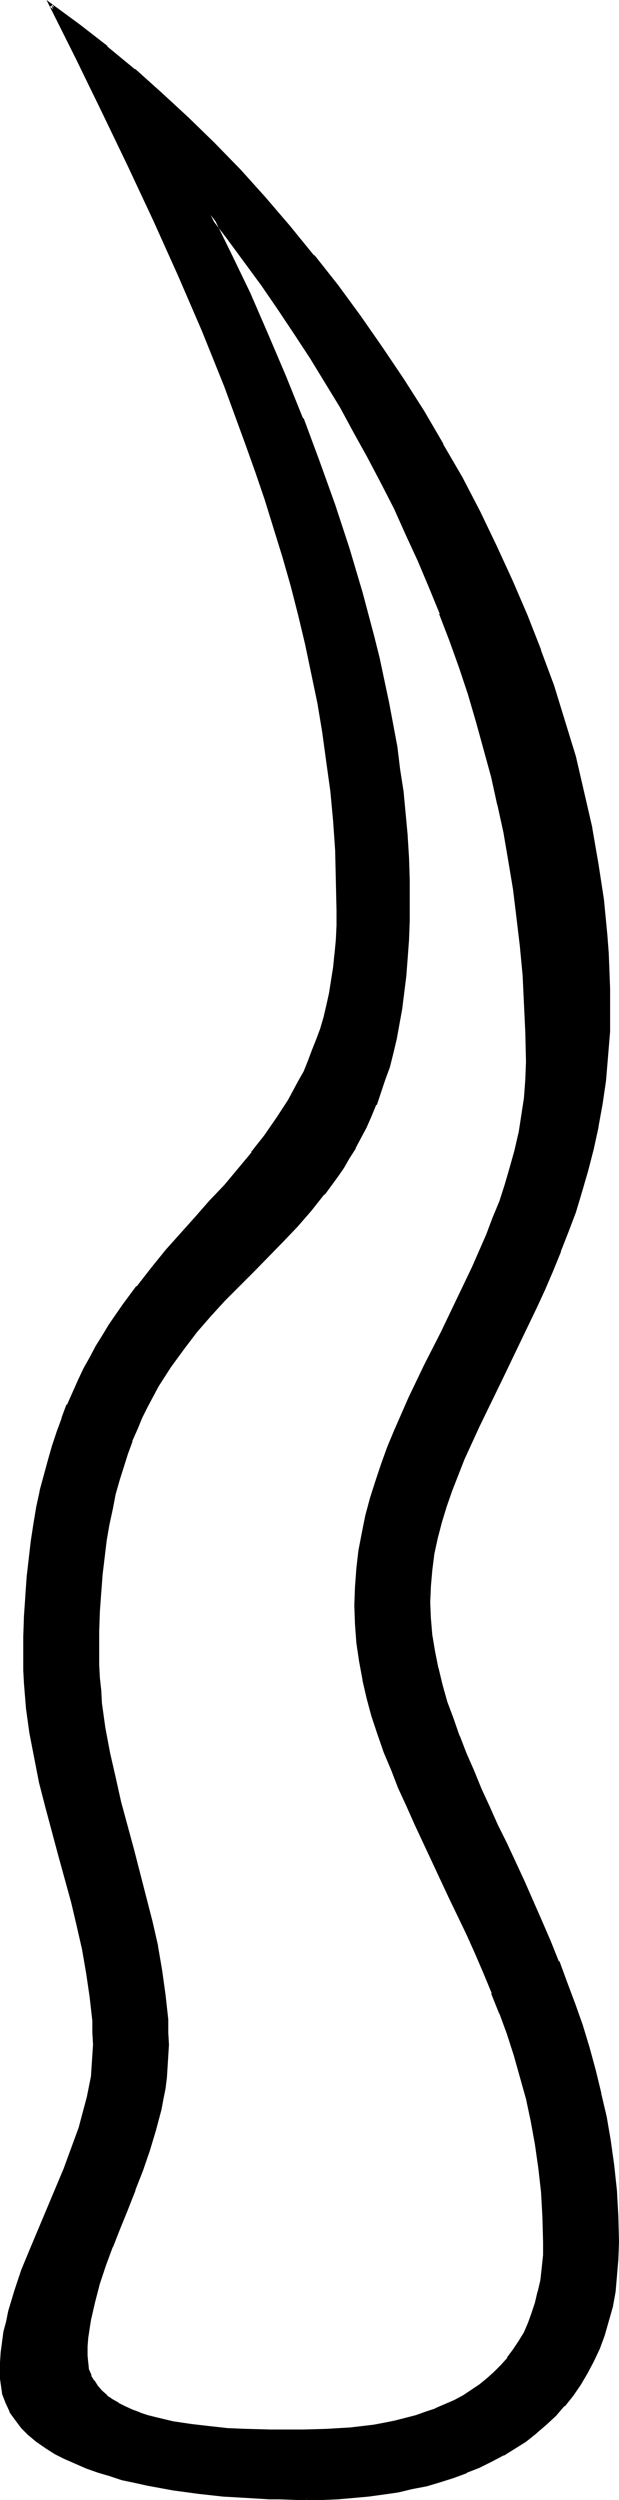 <?xml version="1.0" encoding="UTF-8" standalone="no"?>
<svg
   version="1.0"
   width="38.69mm"
   height="156.139mm"
   id="svg5"
   sodipodi:docname="Phaistos 02.wmf"
   xmlns:inkscape="http://www.inkscape.org/namespaces/inkscape"
   xmlns:sodipodi="http://sodipodi.sourceforge.net/DTD/sodipodi-0.dtd"
   xmlns="http://www.w3.org/2000/svg"
   xmlns:svg="http://www.w3.org/2000/svg">
  <sodipodi:namedview
     id="namedview5"
     pagecolor="#ffffff"
     bordercolor="#000000"
     borderopacity="0.25"
     inkscape:showpageshadow="2"
     inkscape:pageopacity="0.0"
     inkscape:pagecheckerboard="0"
     inkscape:deskcolor="#d1d1d1"
     inkscape:document-units="mm" />
  <defs
     id="defs1">
    <pattern
       id="WMFhbasepattern"
       patternUnits="userSpaceOnUse"
       width="6"
       height="6"
       x="0"
       y="0" />
  </defs>
  <path
     style="fill:#000000;fill-opacity:1;fill-rule:evenodd;stroke:none"
     d="m 84.022,378.931 0.162,-4.363 0.323,-4.201 0.646,-4.363 0.646,-4.04 0.969,-4.201 1.131,-4.04 1.131,-4.04 1.293,-4.04 1.616,-3.878 1.454,-3.878 3.555,-7.756 3.555,-7.756 3.878,-7.595 3.716,-7.756 3.716,-7.595 3.393,-7.756 1.616,-4.04 1.454,-3.878 1.293,-4.04 1.293,-4.04 1.131,-4.04 0.808,-4.04 0.808,-4.201 0.485,-4.201 0.323,-4.363 0.162,-4.201 v -6.948 l -0.323,-6.787 -0.485,-6.948 -0.485,-6.625 -0.808,-6.787 -0.969,-6.787 -0.969,-6.625 -1.293,-6.625 -1.293,-6.625 -1.616,-6.625 -1.616,-6.464 -1.939,-6.464 -1.939,-6.464 -2.101,-6.464 -2.262,-6.302 -2.262,-6.302 -2.585,-6.302 -2.585,-6.14 -2.747,-6.302 -2.908,-6.14 -3.07,-5.979 -3.232,-6.14 -3.232,-5.979 -3.232,-5.817 -3.555,-5.979 -3.555,-5.656 -3.716,-5.817 -3.878,-5.656 -3.878,-5.656 -4.04,-5.494 -4.04,-5.494 -4.201,-5.494 4.524,9.211 4.363,9.534 4.363,9.534 4.201,9.857 4.04,10.019 3.878,10.019 3.555,10.342 3.393,10.18 3.07,10.342 2.747,10.503 1.293,5.171 1.293,5.171 0.969,5.333 0.969,5.171 0.969,5.171 0.808,5.333 0.646,5.171 0.485,5.171 0.485,5.333 0.323,5.171 0.162,5.171 0.162,5.171 -0.162,4.686 -0.162,4.363 -0.162,4.363 -0.323,4.201 -0.485,3.878 -0.485,3.878 -0.646,3.555 -0.808,3.555 -0.808,3.232 -0.808,3.232 -0.969,3.07 -0.969,2.909 -1.131,2.909 -1.131,2.747 -1.131,2.585 -1.293,2.424 -1.293,2.424 -1.454,2.424 -1.454,2.262 -1.454,2.101 -2.908,4.04 -3.232,3.878 -3.232,3.717 -3.393,3.555 -6.786,6.948 -6.948,6.948 -3.393,3.717 -3.232,3.878 -3.07,3.878 -3.07,4.201 -1.454,2.262 -1.454,2.424 -1.293,2.424 -1.454,2.424 -1.131,2.585 -1.293,2.747 -1.131,2.909 -1.131,2.909 -0.969,3.07 -0.969,3.232 -0.808,3.232 -0.808,3.555 -0.646,3.555 -0.646,3.878 -0.646,3.878 -0.323,4.201 -0.485,4.201 -0.162,4.525 -0.162,4.686 v 4.848 3.07 l 0.162,3.07 0.162,3.07 0.323,2.909 0.808,5.979 0.969,5.817 1.293,5.817 1.454,5.817 2.908,11.311 3.07,11.311 1.454,5.656 1.131,5.656 1.131,5.817 0.808,5.656 0.485,5.817 0.162,3.07 v 2.909 2.585 l -0.162,2.585 -0.323,2.585 -0.323,2.585 -0.485,2.424 -0.485,2.424 -1.131,4.848 -1.454,4.848 -1.616,4.686 -1.777,4.525 -1.777,4.686 -1.777,4.363 -1.777,4.525 -1.616,4.363 -1.454,4.363 -1.293,4.201 -0.969,4.363 -0.323,2.101 -0.162,2.101 -0.162,2.101 -0.162,2.101 0.162,1.778 0.323,1.454 0.485,1.616 0.808,1.293 0.808,1.293 1.131,1.131 1.131,1.131 1.293,0.97 1.454,0.97 1.616,0.808 1.777,0.646 1.777,0.808 1.939,0.485 1.777,0.646 4.201,0.808 4.201,0.808 4.363,0.485 4.363,0.323 4.04,0.323 h 4.04 l 1.939,0.162 h 7.917 l 5.655,-0.162 5.494,-0.485 2.585,-0.162 2.747,-0.485 2.585,-0.323 2.585,-0.646 5.009,-1.293 2.262,-0.808 2.424,-0.808 2.101,-0.97 2.262,-0.97 2.101,-1.131 1.939,-1.293 1.939,-1.293 1.777,-1.454 1.777,-1.616 1.616,-1.616 1.454,-1.778 1.454,-1.778 1.293,-2.101 1.293,-2.101 0.969,-2.262 0.969,-2.262 0.808,-2.585 0.646,-2.585 0.485,-2.747 0.485,-2.909 0.162,-2.909 v -3.232 -5.979 l -0.485,-5.817 -0.485,-5.817 -0.808,-5.494 -1.131,-5.494 -1.131,-5.332 -1.454,-5.171 -1.454,-5.171 -1.616,-4.848 -1.777,-4.848 -1.777,-4.848 -1.939,-4.686 -1.939,-4.525 -2.101,-4.686 -4.04,-8.888 -4.201,-8.726 -4.04,-8.403 -1.939,-4.363 -1.777,-4.201 -1.777,-4.201 -1.777,-4.201 -1.454,-4.201 -1.293,-4.363 -1.131,-4.201 -1.131,-4.201 -0.808,-4.363 -0.485,-4.363 -0.485,-4.363 z M 72.388,589.646 H 70.449 68.349 66.086 l -2.424,-0.162 h -2.585 l -2.747,-0.162 -2.747,-0.323 -2.908,-0.162 -5.817,-0.646 -5.978,-0.808 -5.978,-0.97 -3.07,-0.646 -2.908,-0.808 -2.908,-0.808 -2.747,-0.808 -2.747,-0.97 -2.585,-1.131 -2.585,-1.131 -2.262,-1.293 -2.262,-1.293 -2.101,-1.454 -1.777,-1.454 -1.616,-1.778 -1.454,-1.778 -1.293,-1.939 -0.969,-2.101 -0.646,-2.101 -0.485,-2.262 v -1.293 l -0.162,-1.131 0.162,-2.424 0.162,-2.424 0.162,-2.424 0.485,-2.424 0.485,-2.585 0.646,-2.424 1.293,-4.686 1.777,-4.848 1.777,-4.686 8.079,-19.229 1.939,-4.848 1.616,-4.848 1.454,-4.848 0.485,-2.585 0.646,-2.424 0.323,-2.424 0.323,-2.424 0.162,-2.585 v -2.424 -2.909 l -0.162,-2.747 -0.485,-5.656 -0.808,-5.656 -1.131,-5.656 -1.131,-5.494 -1.454,-5.656 -3.07,-11.15 -3.07,-11.311 -1.293,-5.817 -1.293,-5.656 -0.969,-5.817 -0.808,-5.979 -0.646,-5.817 v -3.07 l -0.162,-2.909 0.162,-5.009 0.162,-4.848 0.162,-4.686 0.323,-4.525 0.485,-4.363 0.646,-4.201 0.646,-4.04 0.646,-3.878 0.808,-3.878 0.808,-3.555 0.969,-3.555 0.969,-3.393 1.131,-3.393 1.131,-3.232 1.293,-3.07 1.293,-2.909 1.293,-2.909 1.454,-2.747 1.454,-2.585 1.454,-2.747 1.454,-2.424 1.616,-2.424 3.07,-4.686 3.393,-4.525 3.393,-4.201 3.393,-4.201 3.555,-3.878 3.393,-3.878 3.393,-3.878 3.393,-3.717 3.393,-3.878 3.07,-3.878 3.07,-4.04 2.908,-4.04 2.747,-4.363 2.585,-4.525 1.131,-2.262 0.969,-2.424 1.131,-2.424 0.969,-2.585 0.808,-2.585 0.808,-2.747 0.646,-2.909 0.646,-2.909 0.646,-2.909 0.485,-3.232 0.323,-3.07 0.162,-3.393 0.162,-3.393 0.162,-3.555 -0.162,-7.11 -0.323,-7.11 -0.485,-6.948 -0.646,-7.11 -0.808,-6.948 -1.131,-6.948 -1.131,-6.948 -1.293,-6.948 -1.454,-6.787 -1.777,-6.948 -1.777,-6.787 -1.777,-6.787 -2.101,-6.787 -2.262,-6.787 -2.101,-6.787 -2.424,-6.625 -2.424,-6.787 -2.585,-6.625 L 47.989,77.887 42.334,64.798 36.517,51.871 30.539,39.105 24.399,26.339 18.259,13.735 12.119,1.293 l 6.463,4.848 6.625,5.171 6.463,5.333 6.302,5.656 6.302,5.817 6.14,5.979 6.14,6.302 5.817,6.464 5.817,6.787 5.655,6.787 5.494,7.11 5.494,7.272 5.171,7.272 5.009,7.595 4.686,7.595 4.686,7.756 4.524,7.918 4.04,7.918 4.04,8.08 3.716,8.08 3.555,8.241 3.232,8.241 2.908,8.403 2.747,8.403 2.424,8.403 2.101,8.403 1.777,8.403 1.616,8.403 1.131,8.403 0.969,8.403 0.162,4.201 0.323,4.201 v 4.201 l 0.162,4.201 -0.162,5.979 -0.323,5.817 -0.646,5.656 -0.808,5.656 -0.808,5.333 -1.131,5.171 -1.293,5.171 -1.454,4.848 -1.616,4.848 -1.616,4.686 -1.777,4.525 -1.939,4.525 -1.777,4.525 -1.939,4.201 -4.04,8.403 -4.04,8.08 -3.716,7.918 -1.939,3.717 -1.616,3.878 -1.777,3.717 -1.454,3.878 -1.454,3.717 -1.293,3.717 -1.131,3.717 -0.969,3.717 -0.808,3.878 -0.646,3.717 -0.323,3.878 -0.162,3.878 0.162,3.878 0.485,3.878 0.485,3.878 0.808,3.878 1.131,4.04 1.131,3.878 1.293,4.04 1.454,4.04 1.777,4.201 1.616,4.04 1.939,4.363 1.939,4.201 1.939,4.363 2.101,4.201 4.201,9.049 4.04,9.211 2.101,4.848 1.939,4.848 1.939,4.848 1.777,5.009 1.777,5.171 1.616,5.171 1.454,5.333 1.454,5.494 1.131,5.494 1.131,5.817 0.808,5.656 0.485,5.979 0.485,5.979 v 6.14 4.201 l -0.323,3.878 -0.485,3.555 -0.646,3.717 -0.808,3.393 -0.969,3.232 -1.293,3.07 -1.293,2.909 -1.454,2.909 -1.616,2.585 -1.939,2.585 -1.777,2.424 -2.101,2.262 -2.262,2.101 -2.262,2.101 -2.424,1.778 -2.585,1.778 -2.747,1.616 -2.747,1.454 -2.908,1.454 -2.908,1.131 -3.07,1.131 -3.232,1.131 -3.232,0.808 -3.393,0.808 -3.232,0.646 -3.555,0.485 -3.555,0.485 -3.555,0.485 -3.555,0.162 -3.716,0.162 z"
     id="path1" />
  <path
     style="fill:#000000;fill-opacity:1;fill-rule:evenodd;stroke:none"
     d="m 84.507,378.931 0.162,-4.363 v 0 l 0.323,-4.201 0.485,-4.201 0.808,-4.201 v 0 l 0.808,-4.04 1.131,-4.04 1.293,-4.04 1.293,-4.04 1.454,-3.878 v 0 l 1.616,-3.878 v 0 l 3.393,-7.756 3.716,-7.756 3.716,-7.595 3.716,-7.756 3.716,-7.595 3.393,-7.756 h 0.162 l 1.454,-4.04 v 0 l 1.616,-3.878 1.293,-4.04 1.131,-4.04 1.131,-4.04 0.969,-4.04 v -0.162 l 0.646,-4.201 0.646,-4.201 0.323,-4.201 v -0.162 l 0.162,-4.201 -0.162,-6.948 -0.323,-6.787 -0.323,-6.948 v 0 l -0.646,-6.787 -0.808,-6.625 -0.808,-6.787 -1.131,-6.625 -1.131,-6.787 -1.454,-6.464 v -0.162 l -1.454,-6.464 -1.777,-6.625 -1.777,-6.464 -1.939,-6.464 -2.101,-6.302 -2.262,-6.464 -2.424,-6.302 v 0 l -2.585,-6.302 -2.585,-6.302 -2.747,-6.14 -2.908,-6.14 -3.07,-5.979 -3.07,-6.14 -3.232,-5.979 -3.393,-5.817 v 0 l -3.555,-5.979 -3.555,-5.817 -3.716,-5.656 -3.716,-5.656 -3.878,-5.656 -4.04,-5.656 -4.04,-5.494 -6.625,-8.403 6.14,12.604 4.363,9.534 4.363,9.534 4.201,9.857 4.04,10.019 v 0 l 3.716,10.019 3.716,10.18 3.393,10.342 3.07,10.342 2.747,10.503 1.293,5.171 1.131,5.171 v 0 l 1.131,5.171 0.969,5.333 0.969,5.171 0.646,5.171 0.808,5.332 0.485,5.171 0.485,5.171 v 0 l 0.323,5.171 0.162,5.171 v 5.171 4.686 l -0.162,4.363 -0.323,4.363 v -0.162 l -0.323,4.201 -0.485,4.04 -0.485,3.717 -0.646,3.555 -0.646,3.555 v 0 l -0.808,3.393 -0.808,3.07 -1.131,3.07 -0.969,3.07 v -0.162 l -0.969,2.909 v 0 l -1.131,2.747 -1.131,2.585 -1.293,2.424 -1.454,2.424 v 0 l -1.293,2.262 -1.454,2.262 -1.454,2.101 -3.07,4.201 h 0.162 l -3.232,3.878 v -0.162 l -3.232,3.717 -3.393,3.717 -6.786,6.948 -6.948,6.948 -3.232,3.555 -3.232,3.878 v 0 l -3.232,4.04 v 0 l -3.07,4.201 -1.454,2.262 -1.454,2.262 v 0.162 l -1.454,2.424 -1.293,2.424 -1.293,2.585 -1.131,2.747 -1.131,2.909 v 0 l -1.131,2.909 -0.969,3.07 -0.969,3.232 -0.969,3.393 v 0 l -0.646,3.393 -0.808,3.717 -0.646,3.717 -0.485,4.04 -0.485,4.04 -0.323,4.363 v 0 l -0.323,4.525 -0.162,4.686 v 4.848 3.07 l 0.162,3.07 v 0 l 0.323,3.07 0.162,3.07 0.808,5.817 1.131,5.979 v 0 l 1.293,5.817 1.293,5.656 3.07,11.473 2.908,11.311 1.454,5.656 1.293,5.656 v 0 l 0.969,5.656 0.808,5.817 0.646,5.817 v -0.162 3.07 l 0.162,2.909 -0.162,2.585 -0.162,2.585 v 0 l -0.162,2.424 -0.323,2.585 -0.485,2.585 -0.485,2.424 v 0 l -1.293,4.848 -1.454,4.686 -1.616,4.686 -1.777,4.686 v -0.162 l -1.777,4.686 h 0.162 l -1.777,4.363 h -0.162 l -1.777,4.363 v 0.162 l -1.616,4.363 -1.454,4.363 -1.131,4.201 -0.969,4.363 v 0 l -0.323,2.262 -0.323,1.939 -0.162,2.262 v 0 2.101 l 0.162,1.778 v 0 l 0.162,1.616 v 0 l 0.646,1.616 0.808,1.293 v 0 l 0.808,1.293 v 0.162 l 1.131,1.131 1.131,1.131 h 0.162 l 1.293,0.97 1.454,0.97 v 0 l 1.616,0.808 1.777,0.646 v 0.162 l 1.777,0.646 v 0 l 1.939,0.646 1.939,0.485 4.04,0.97 v 0 l 4.363,0.646 4.201,0.485 4.363,0.485 h 0.162 l 4.04,0.162 5.978,0.162 h 7.917 l 5.655,-0.162 v 0 l 5.494,-0.323 2.747,-0.323 2.585,-0.323 2.585,-0.485 2.585,-0.485 v 0 l 5.009,-1.293 2.424,-0.808 2.262,-0.808 0.162,-0.162 2.262,-0.97 2.101,-0.97 1.777,-1.778 v 0 l -2.101,1.131 -2.262,0.97 -2.262,0.97 h 0.162 l -2.424,0.808 -2.262,0.808 -5.009,1.293 v 0 l -2.424,0.485 -2.585,0.485 -2.747,0.323 -2.747,0.323 -5.494,0.323 h 0.162 l -5.655,0.162 h -7.917 l -5.978,-0.162 -4.04,-0.162 v 0 l -4.363,-0.485 -4.201,-0.485 -4.363,-0.646 v 0 l -4.04,-0.97 -1.939,-0.485 -1.939,-0.646 h 0.162 l -1.777,-0.646 v 0 l -1.777,-0.808 -1.616,-0.808 h 0.162 l -1.454,-0.808 -1.454,-0.97 h 0.162 l -1.293,-1.131 -0.969,-1.131 v 0 l -0.808,-1.293 v 0.162 l -0.808,-1.293 h 0.162 l -0.646,-1.454 v 0 l -0.162,-1.616 v 0.162 l -0.162,-1.778 v -2.101 0 l 0.162,-2.101 0.323,-2.101 0.323,-2.101 v 0 l 0.969,-4.201 1.131,-4.363 1.454,-4.363 1.616,-4.363 v 0.162 l 1.777,-4.525 v 0 l 1.777,-4.363 v 0 l 1.777,-4.525 v -0.162 l 1.777,-4.525 1.616,-4.686 1.454,-4.848 1.293,-4.848 v 0 l 0.485,-2.585 0.485,-2.424 0.323,-2.585 0.162,-2.585 v 0 l 0.162,-2.585 0.162,-2.585 -0.162,-2.909 v -3.07 0 l -0.646,-5.817 -0.808,-5.817 -0.969,-5.656 v -0.162 l -1.293,-5.656 -1.454,-5.656 -2.908,-11.311 -3.07,-11.311 -1.293,-5.817 -1.293,-5.656 v 0 l -1.131,-5.979 -0.808,-5.817 -0.162,-3.07 -0.323,-2.909 v 0 l -0.162,-3.07 v -3.07 -4.848 l 0.162,-4.686 0.323,-4.525 v 0.162 l 0.323,-4.363 0.485,-4.04 0.485,-4.04 0.646,-3.717 0.808,-3.717 0.646,-3.393 v 0 l 0.969,-3.393 0.969,-3.07 0.969,-3.07 1.131,-3.07 -0.162,0.162 1.293,-2.909 1.131,-2.747 1.293,-2.585 1.293,-2.424 1.293,-2.424 v 0 l 1.454,-2.262 1.454,-2.262 3.07,-4.201 v 0 l 3.07,-4.04 v 0 l 3.232,-3.717 3.393,-3.717 6.948,-6.948 6.786,-6.948 3.393,-3.555 3.232,-3.717 v 0 l 3.07,-3.878 h 0.162 l 3.07,-4.201 1.454,-2.101 1.293,-2.262 1.454,-2.262 v -0.162 l 1.293,-2.424 1.293,-2.424 1.131,-2.585 1.131,-2.747 h 0.162 l 0.969,-2.909 v 0 l 0.969,-2.909 1.131,-3.07 0.808,-3.232 0.808,-3.393 v 0 l 0.646,-3.555 0.646,-3.555 0.485,-3.878 0.485,-3.878 0.323,-4.201 v 0 l 0.323,-4.363 0.162,-4.363 v -4.686 -5.171 l -0.162,-5.171 -0.323,-5.171 v -0.162 l -0.485,-5.171 -0.485,-5.171 -0.808,-5.171 -0.646,-5.333 -0.969,-5.171 -0.969,-5.171 -1.131,-5.333 v 0 l -1.131,-5.332 -1.293,-5.171 L 85.638,139.776 82.568,129.434 79.175,119.093 75.458,108.751 71.742,98.732 h -0.162 l -4.04,-10.019 -4.201,-9.857 -4.201,-9.695 -4.524,-9.372 -4.524,-9.211 -0.646,0.323 4.201,5.494 4.04,5.494 4.04,5.494 3.878,5.656 3.878,5.817 3.716,5.656 3.555,5.817 3.555,5.817 v 0 l 3.232,5.979 3.232,5.817 3.232,6.14 3.07,5.979 2.747,6.14 2.908,6.302 2.585,6.14 2.585,6.302 h -0.162 l 2.424,6.302 2.262,6.302 2.101,6.302 1.939,6.625 1.777,6.464 1.777,6.464 1.454,6.625 v -0.162 l 1.454,6.625 1.131,6.625 1.131,6.787 0.808,6.625 0.808,6.787 0.646,6.787 v -0.162 l 0.323,6.948 0.323,6.787 0.162,6.948 -0.162,4.201 v 0 l -0.323,4.363 -0.646,4.201 -0.646,4.201 v -0.162 l -0.969,4.201 -1.131,4.04 -1.131,3.878 -1.293,4.04 -1.616,3.878 v 0 l -1.454,3.878 v 0 l -3.393,7.756 -3.716,7.756 -3.716,7.756 -3.878,7.595 -3.716,7.756 -3.393,7.756 v 0 l -1.616,3.878 v 0 l -1.454,4.04 -1.293,3.878 -1.293,4.04 -1.131,4.201 -0.808,4.04 v 0 l -0.808,4.201 -0.485,4.201 -0.323,4.363 v 0 l -0.162,4.363 z"
     id="path2" />
  <path
     style="fill:#000000;fill-opacity:1;fill-rule:evenodd;stroke:none"
     d="m 107.613,567.185 2.101,-1.131 v 0 l 2.101,-1.293 1.777,-1.293 1.939,-1.454 v 0 l 1.777,-1.616 1.616,-1.616 v 0 l 1.454,-1.778 h 0.162 l 1.454,-1.939 1.131,-1.939 1.293,-2.101 v -0.162 l 0.969,-2.262 h 0.162 l 0.808,-2.262 v -0.162 l 0.808,-2.424 0.646,-2.585 v 0 l 0.646,-2.747 0.323,-2.909 0.323,-3.07 v 0 -3.232 l -0.162,-5.979 -0.323,-5.817 v -0.162 l -0.646,-5.656 -0.808,-5.656 -0.969,-5.333 -1.131,-5.332 v 0 l -1.454,-5.333 -1.454,-5.009 -1.616,-5.009 -1.777,-4.848 v 0 l -1.939,-4.848 v 0 l -1.939,-4.686 -1.939,-4.686 -2.101,-4.525 -4.04,-8.888 -8.241,-17.129 -1.939,-4.363 -1.777,-4.201 -1.777,-4.201 -1.616,-4.201 v 0 l -1.454,-4.201 -1.454,-4.201 -1.131,-4.201 -0.969,-4.363 v 0 l -0.808,-4.201 -0.646,-4.363 -0.323,-4.525 v 0.162 l -0.162,-4.525 h -0.808 l 0.162,4.525 v 0 l 0.323,4.363 0.646,4.363 0.808,4.363 v 0.162 l 0.969,4.201 1.131,4.201 1.454,4.363 1.454,4.201 v 0 l 1.777,4.201 1.616,4.201 1.939,4.201 1.939,4.363 8.079,17.29 4.201,8.726 2.101,4.686 1.939,4.525 1.939,4.686 h -0.162 l 1.939,4.848 v -0.162 l 1.777,4.848 1.616,5.009 1.454,5.171 1.454,5.171 v 0 l 1.131,5.333 0.969,5.332 0.808,5.656 0.646,5.656 v 0 l 0.323,5.817 0.162,5.979 v 3.232 -0.162 l -0.323,3.07 -0.323,2.909 -0.646,2.747 v -0.162 l -0.646,2.747 -0.808,2.424 v 0 l -0.808,2.262 v 0 l -0.969,2.262 v 0 l -1.293,2.101 -1.293,1.939 -1.454,1.939 h 0.162 l -1.616,1.778 v 0 l -1.616,1.616 -1.616,1.454 v 0 l -1.777,1.454 -1.939,1.293 -1.939,1.293 z"
     id="path3" />
  <path
     style="fill:#000000;fill-opacity:1;fill-rule:evenodd;stroke:none"
     d="M 72.388,589.323 H 70.449 l -4.363,-0.162 h -2.424 l -5.332,-0.323 h 0.162 l -2.908,-0.162 -2.747,-0.323 -5.817,-0.485 -6.14,-0.808 -5.978,-1.131 -2.908,-0.646 v 0 l -2.908,-0.808 -2.908,-0.808 -2.747,-0.808 -2.747,-0.97 v 0.162 l -2.585,-1.131 -2.585,-1.131 -2.262,-1.293 v 0 l -2.101,-1.293 -2.101,-1.454 v 0 l -1.777,-1.454 -1.616,-1.778 v 0.162 l -1.616,-1.778 h 0.162 l -1.293,-1.939 v 0 l -0.808,-2.101 v 0.162 l -0.808,-2.262 v 0.162 l -0.323,-2.424 -0.162,-1.131 v 0 -1.131 -2.424 0 l 0.162,-2.424 0.323,-2.424 0.323,-2.424 0.646,-2.424 v 0 l 0.485,-2.424 1.454,-4.848 1.616,-4.686 v 0 l 1.939,-4.686 H 7.594 l 8.079,-19.229 h 0.162 l 1.777,-4.848 v 0 l 1.777,-4.848 1.293,-4.848 0.646,-2.585 v 0 l 0.485,-2.424 0.485,-2.585 0.162,-2.424 v 0 l 0.162,-2.585 0.162,-2.424 -0.162,-2.909 v -2.747 -0.162 l -0.646,-5.494 -0.808,-5.656 -0.969,-5.656 -1.293,-5.656 v 0 L 17.612,448.9 14.542,437.589 11.472,426.277 10.018,420.46 v 0.162 L 8.887,414.804 7.756,409.149 6.948,403.17 6.463,397.353 v 0 l -0.162,-3.07 v -2.909 -5.009 l 0.162,-4.848 0.323,-4.686 v 0 l 0.323,-4.525 0.485,-4.363 0.485,-4.201 0.646,-4.04 0.646,-3.878 0.808,-3.878 v 0.162 l 0.969,-3.717 0.969,-3.555 0.969,-3.393 1.131,-3.232 1.131,-3.232 v 0 l 1.131,-2.909 v 0 l 1.293,-3.07 1.293,-2.909 1.454,-2.747 1.454,-2.585 1.454,-2.585 v 0 l 1.454,-2.585 1.616,-2.424 3.07,-4.686 3.393,-4.363 H 32.801 l 3.393,-4.363 v 0 l 3.555,-4.04 6.948,-7.756 3.393,-3.878 3.393,-3.878 3.393,-3.717 v -0.162 l 3.07,-3.878 h 0.162 l 3.07,-3.878 2.747,-4.201 2.747,-4.201 v -0.162 l 2.585,-4.525 1.131,-2.262 1.131,-2.424 v 0 l 0.969,-2.424 0.969,-2.585 v -0.162 l 0.969,-2.585 0.808,-2.585 0.646,-2.909 0.646,-2.909 v 0 l 0.485,-3.07 0.485,-3.07 0.323,-3.232 v 0 l 0.323,-3.393 0.162,-3.393 v -3.555 -7.11 l -0.323,-7.11 -0.485,-6.948 v 0 l -0.646,-7.11 -0.969,-6.948 -0.969,-6.948 -1.131,-6.948 -1.454,-6.948 -1.454,-6.948 v 0 l -1.616,-6.948 -1.777,-6.787 -1.939,-6.787 -2.101,-6.787 -2.101,-6.787 -2.262,-6.787 -2.424,-6.625 -2.424,-6.787 -2.424,-6.625 h -0.162 L 48.313,77.725 42.657,64.636 36.84,51.709 30.862,38.782 24.722,26.178 18.582,13.574 12.442,1.131 l -0.646,0.485 6.625,4.848 6.463,5.171 v -0.162 l 6.463,5.494 v 0 l 6.302,5.494 6.302,5.979 6.14,5.979 6.14,6.302 5.817,6.464 5.978,6.787 v -0.162 l 5.655,6.948 h -0.162 l 5.494,6.948 5.494,7.272 5.009,7.272 5.171,7.595 4.686,7.595 4.686,7.756 v 0 l 4.524,7.918 4.04,7.918 4.04,8.08 3.716,8.08 3.555,8.241 h -0.162 l 3.232,8.241 v 0 l 3.07,8.403 2.585,8.403 2.585,8.241 1.939,8.564 1.939,8.403 v -0.162 l 1.454,8.564 1.293,8.403 0.808,8.403 v -0.162 l 0.323,4.201 0.162,4.201 0.162,4.201 v 4.201 5.979 l -0.485,5.817 v 0 l -0.485,5.656 -0.808,5.494 -0.969,5.333 v 0 l -1.131,5.171 -1.293,5.171 -1.454,4.848 -1.454,4.848 -1.777,4.686 -1.777,4.686 0.162,-0.162 -1.939,4.525 -1.939,4.525 -1.777,4.201 -4.04,8.403 -4.04,8.08 -5.655,11.635 -1.777,3.878 -1.616,3.717 -1.616,3.878 v 0 l -1.454,3.717 v 0 l -1.293,3.878 -1.131,3.555 -0.969,3.878 v 0 l -0.808,3.717 -0.485,3.878 -0.323,3.878 v 0 l 0.646,3.878 0.162,-3.878 v 0 l 0.323,-3.717 0.485,-3.878 0.808,-3.717 v 0 l 0.969,-3.717 1.131,-3.717 1.293,-3.717 v 0 l 1.454,-3.717 v 0 l 1.454,-3.717 1.777,-3.878 1.777,-3.878 5.655,-11.635 3.878,-8.08 4.04,-8.403 1.939,-4.201 1.939,-4.525 1.777,-4.363 v -0.162 l 1.777,-4.525 1.777,-4.686 1.454,-4.848 1.454,-5.009 1.293,-5.009 1.131,-5.171 v -0.162 l 0.969,-5.333 0.808,-5.494 0.485,-5.817 v 0 l 0.485,-5.817 v -5.979 -4.201 l -0.162,-4.201 -0.162,-4.201 -0.323,-4.201 v 0 l -0.808,-8.403 -1.293,-8.403 -1.454,-8.403 v -0.162 l -1.939,-8.403 -1.939,-8.403 -2.585,-8.403 -2.585,-8.403 -3.07,-8.241 v -0.162 l -3.232,-8.241 v 0 l -3.555,-8.241 -3.716,-8.08 -3.878,-8.08 -4.201,-8.08 -4.524,-7.756 v -0.162 l -4.524,-7.756 -4.847,-7.595 -5.009,-7.433 -5.171,-7.433 -5.332,-7.272 -5.494,-6.948 h -0.162 l -5.655,-6.948 v 0 l -5.817,-6.787 -5.817,-6.464 -6.14,-6.302 -6.14,-5.979 -6.302,-5.817 -6.302,-5.656 H 31.831 L 25.368,10.988 V 10.827 L 18.905,5.817 10.987,0 l 6.948,13.897 6.14,12.604 6.14,12.766 5.978,12.766 5.817,12.927 5.655,13.089 5.332,13.25 v 0 l 2.424,6.625 2.424,6.625 2.424,6.787 2.262,6.625 2.101,6.787 2.101,6.787 1.939,6.787 1.777,6.948 1.616,6.787 v 0 l 1.454,6.948 1.454,6.948 1.131,6.787 0.969,7.11 0.969,6.948 0.646,6.948 v 0 l 0.485,6.948 0.162,7.11 0.162,7.11 v 3.555 l -0.162,3.393 -0.323,3.393 v -0.162 l -0.323,3.232 -0.485,3.07 -0.485,3.07 v 0 l -0.646,2.909 -0.646,2.747 -0.808,2.747 -0.969,2.585 v 0 l -0.969,2.424 -0.969,2.585 v 0 l -0.969,2.424 -1.293,2.262 -2.424,4.525 v 0 l -2.747,4.201 -2.908,4.201 -3.07,3.878 h 0.162 l -3.232,3.878 v 0 l -3.232,3.878 -3.555,3.717 -3.393,3.878 -6.948,7.756 -3.393,4.201 v 0 l -3.393,4.363 h -0.162 l -3.232,4.363 -3.232,4.686 -1.454,2.424 -1.616,2.585 v 0 l -1.454,2.747 -1.454,2.585 -1.293,2.747 -1.293,2.909 -1.293,2.909 h -0.162 l -1.131,3.07 v 0.162 l -1.131,3.07 -1.131,3.393 -0.969,3.393 -0.969,3.555 -0.969,3.555 v 0.162 l -0.808,3.717 -0.646,3.878 -0.646,4.201 -0.485,4.201 -0.485,4.201 -0.323,4.525 v 0.162 l -0.323,4.686 -0.162,4.848 v 5.009 2.909 l 0.162,3.07 v 0 l 0.485,5.979 0.808,5.817 1.131,5.817 1.131,5.817 v 0 l 1.454,5.656 3.07,11.473 3.07,11.15 1.293,5.494 v 0 l 1.293,5.656 0.969,5.656 0.808,5.494 0.646,5.656 v 0 2.747 l 0.162,2.909 -0.162,2.424 -0.162,2.585 v -0.162 l -0.162,2.585 -0.485,2.424 -0.485,2.424 v 0 l -0.646,2.424 -1.293,4.848 -1.777,4.848 v 0 l -1.777,4.848 v 0 l -8.079,19.229 v 0 l -1.939,4.686 v 0 l -1.616,4.848 -1.454,4.848 -0.485,2.424 v 0 l -0.646,2.424 -0.323,2.424 -0.323,2.424 L 0,557.651 v 0.162 2.424 1.131 0.162 l 0.162,1.131 0.323,2.262 v 0.162 l 0.808,2.101 v 0 l 0.969,2.101 v 0.162 l 1.293,1.778 v 0 l 1.454,1.939 v 0 l 1.616,1.616 1.939,1.616 v 0 l 2.101,1.454 2.262,1.454 v 0 l 2.262,1.131 2.585,1.131 2.585,1.131 v 0 l 2.747,0.97 2.747,0.808 2.908,0.97 3.07,0.646 v 0 l 2.908,0.646 6.14,1.131 5.978,0.808 5.817,0.646 2.908,0.162 2.747,0.162 v 0 l 5.332,0.323 h 2.424 l 4.363,0.162 h 1.939 z"
     id="path4" />
  <path
     style="fill:#000000;fill-opacity:1;fill-rule:evenodd;stroke:none"
     d="m 100.988,374.407 -0.162,3.878 0.162,3.878 v 0 l 0.323,3.878 0.646,3.878 0.808,3.878 v 0.162 l 0.969,3.878 1.131,4.04 1.454,4.04 1.454,4.04 v 0 l 1.777,4.201 1.616,4.201 1.939,4.201 1.939,4.201 1.939,4.363 2.101,4.363 4.04,8.888 4.201,9.211 2.101,4.848 1.939,4.848 v 0 l 1.777,4.848 v 0 l 1.939,5.009 1.777,5.171 1.616,5.171 1.454,5.332 1.293,5.494 v -0.162 l 1.293,5.656 0.969,5.656 0.808,5.817 0.646,5.817 v 0 l 0.323,5.979 0.162,6.14 -0.162,4.201 v -0.162 l -0.323,3.878 -0.323,3.717 -0.646,3.555 v 0 l -0.969,3.393 -0.969,3.232 -1.131,3.07 v 0 l -1.293,2.909 -1.454,2.909 v 0 l -1.777,2.585 -1.777,2.585 -1.939,2.424 0.162,-0.162 -2.101,2.262 -2.262,2.262 -2.262,1.939 v 0 l -2.424,1.778 -2.585,1.778 -2.585,1.616 v 0 l -2.747,1.454 -2.908,1.454 -3.07,1.131 h 0.162 l -3.07,1.131 -3.07,0.97 -3.393,0.97 -3.232,0.646 v 0 l -3.393,0.808 -3.393,0.485 -3.555,0.485 -3.555,0.323 -3.555,0.323 v 0 l -3.716,0.162 h -3.716 v 0.808 h 3.716 l 3.716,-0.162 v 0 l 3.716,-0.323 3.555,-0.323 3.555,-0.485 3.393,-0.485 3.393,-0.808 v 0 l 3.393,-0.646 3.232,-0.97 3.07,-0.97 3.07,-1.131 0.162,-0.162 2.908,-1.131 2.908,-1.454 2.747,-1.454 h 0.162 l 2.585,-1.616 2.585,-1.616 2.424,-1.939 0.162,-0.162 2.262,-1.939 2.262,-2.101 1.939,-2.262 h 0.162 l 1.939,-2.424 1.777,-2.585 1.616,-2.747 v 0 l 1.454,-2.747 1.454,-3.07 v 0 l 1.131,-3.07 0.969,-3.393 0.969,-3.393 v 0 l 0.646,-3.555 0.323,-3.717 0.323,-3.878 v 0 l 0.162,-4.201 -0.162,-6.14 -0.323,-5.979 v 0 l -0.646,-5.979 -0.808,-5.817 -0.969,-5.656 -1.293,-5.494 v -0.162 l -1.293,-5.333 -1.454,-5.333 -1.616,-5.332 -1.777,-5.009 -1.939,-5.171 v 0 l -1.777,-4.848 h -0.162 l -1.939,-4.848 -2.101,-4.848 -4.04,-9.211 -4.201,-9.049 -2.101,-4.201 -1.939,-4.363 -1.939,-4.201 -1.777,-4.363 -1.777,-4.04 -1.616,-4.201 v 0.162 l -1.454,-4.201 -1.454,-3.878 -1.131,-4.04 -0.969,-4.04 v 0.162 l -0.808,-4.04 -0.646,-3.878 -0.323,-3.878 v 0.162 l -0.162,-3.878 z"
     id="path5" />
</svg>
